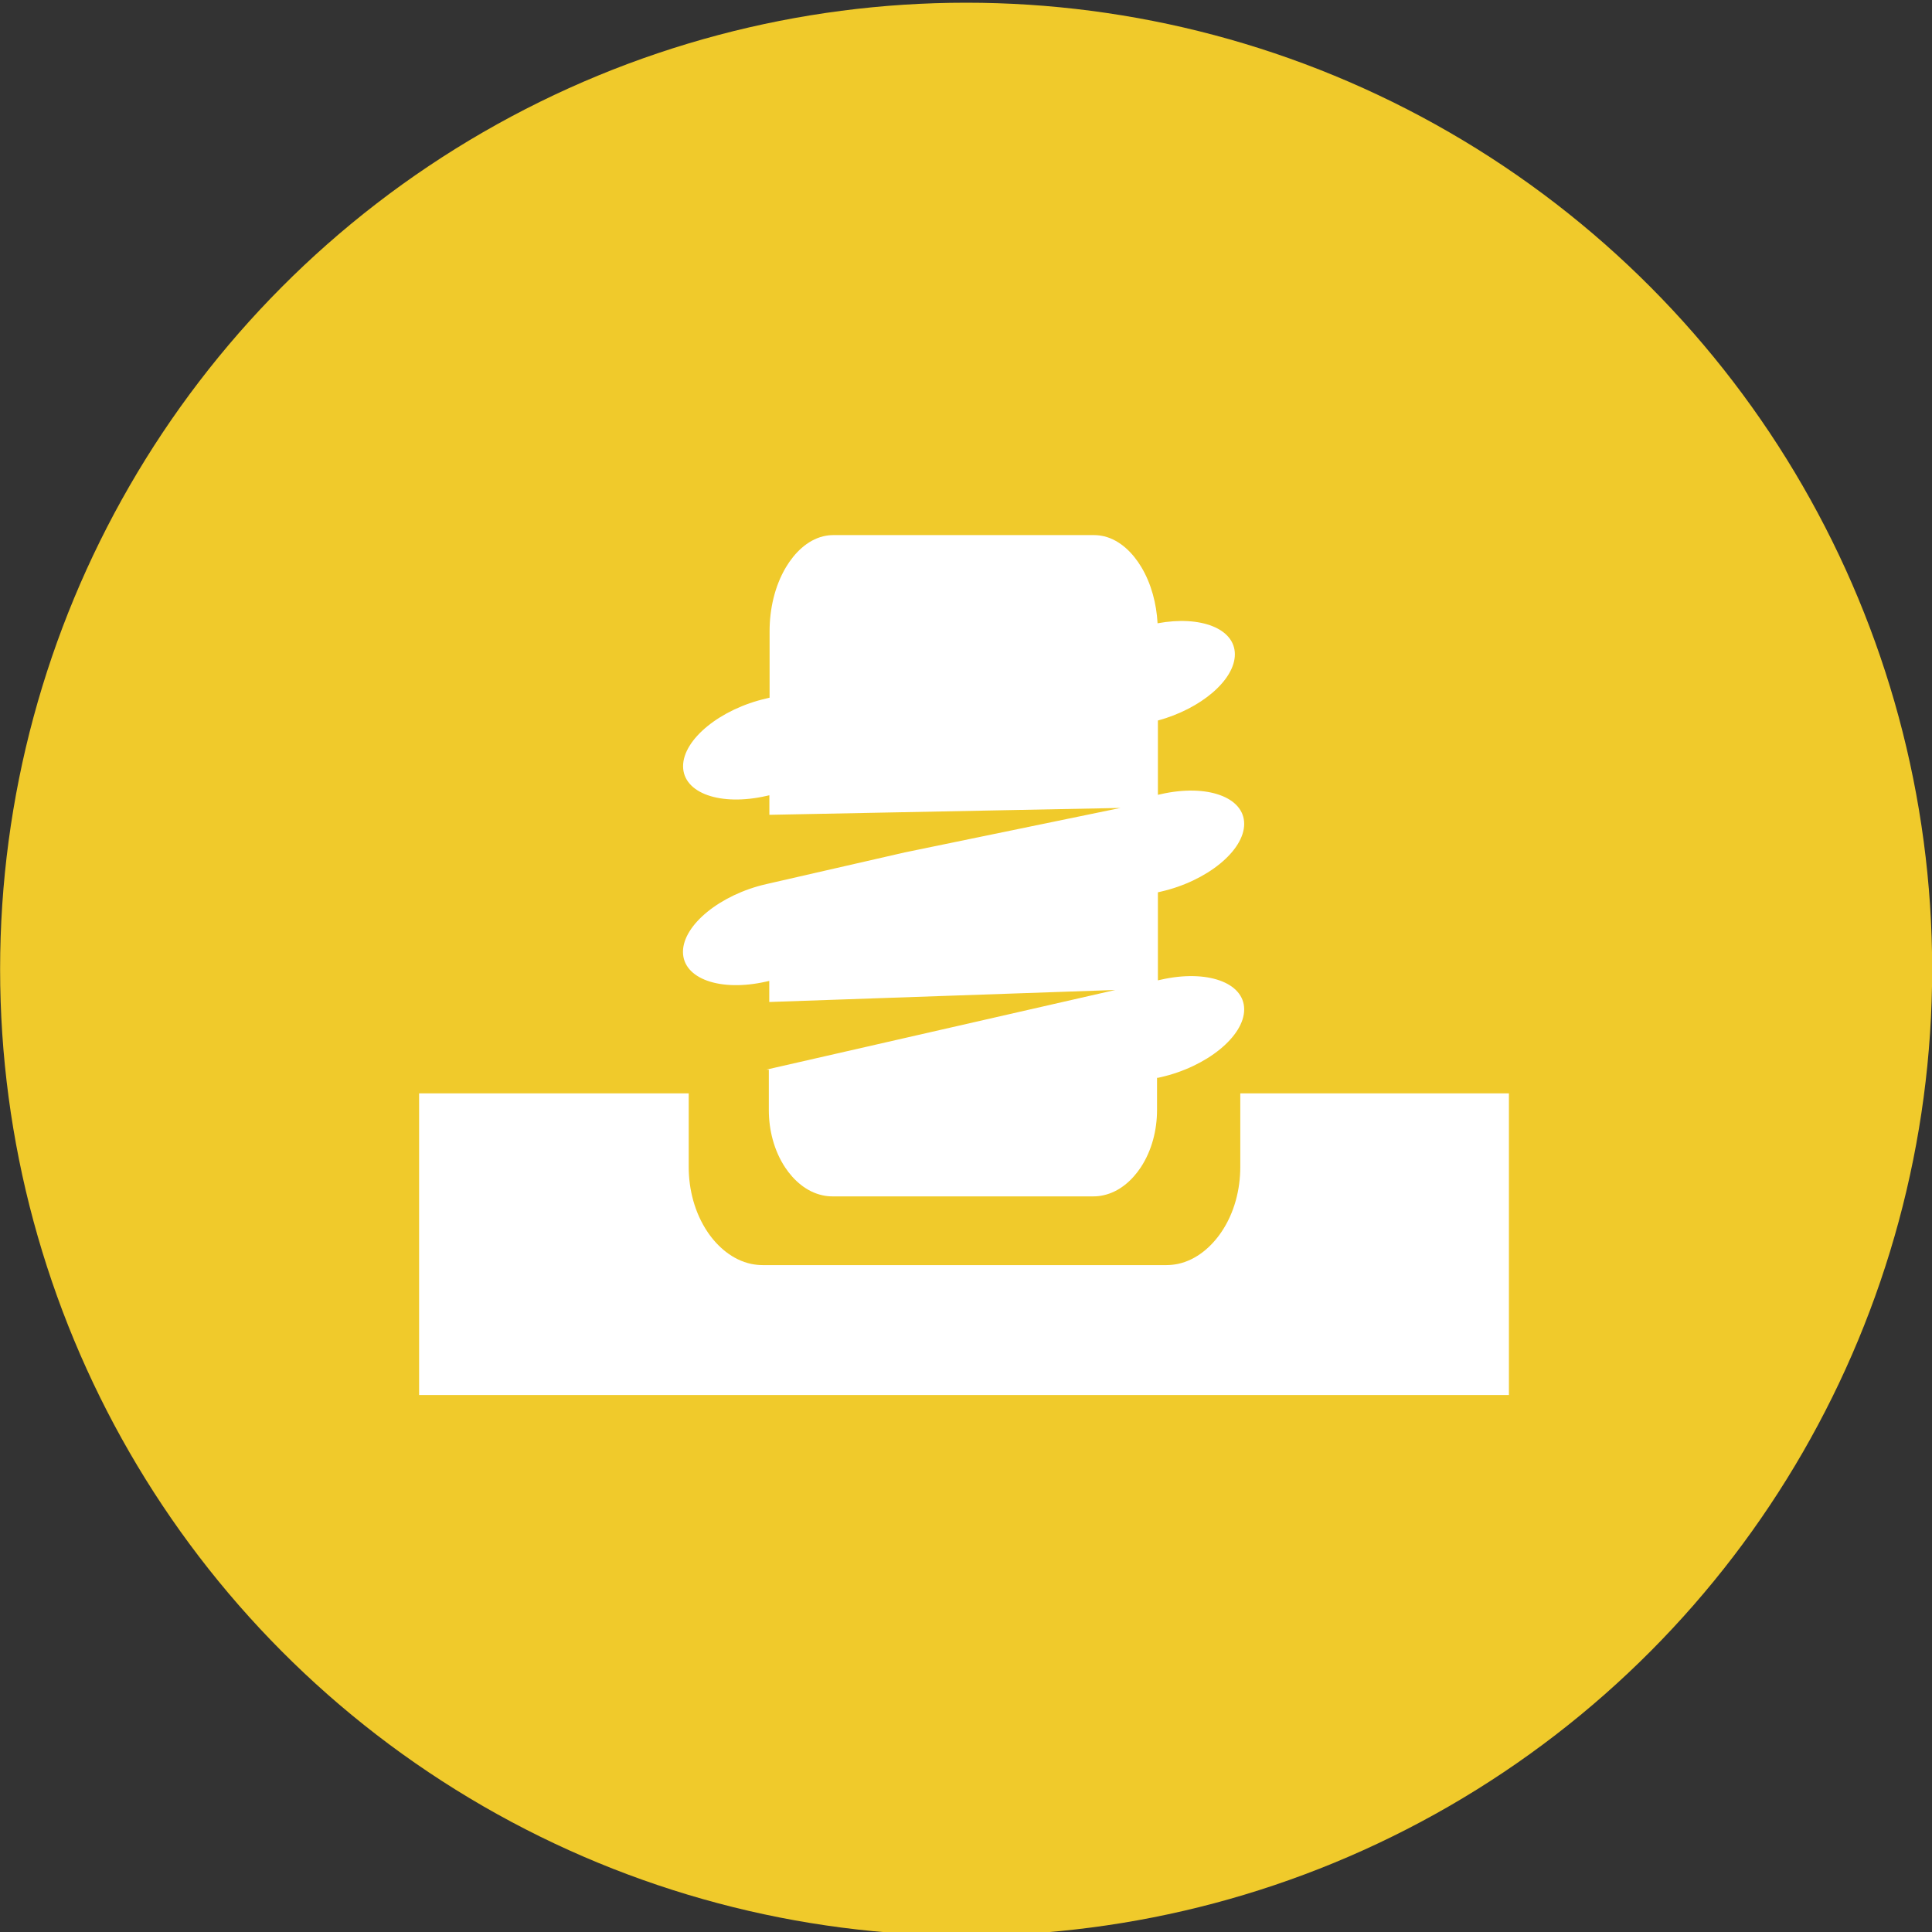 <?xml version="1.0" encoding="UTF-8" standalone="no"?>
<!DOCTYPE svg PUBLIC "-//W3C//DTD SVG 1.1//EN" "http://www.w3.org/Graphics/SVG/1.1/DTD/svg11.dtd">
<svg width="100%" height="100%" viewBox="0 0 270 270" version="1.1" xmlns="http://www.w3.org/2000/svg" xmlns:xlink="http://www.w3.org/1999/xlink" xml:space="preserve" xmlns:serif="http://www.serif.com/" style="fill-rule:evenodd;clip-rule:evenodd;stroke-linejoin:round;stroke-miterlimit:2;">
    <rect x="0" y="0" width="270" height="270" fill="#333333" stroke="none"/>
    <g transform="matrix(1,0,0,1,-450.07,-784.124)">
        <g>
            <g transform="matrix(1.033,0,0,0.989,-14.838,9.004)">
                <ellipse cx="580.762" cy="920.692" rx="130.691" ry="136.568" style="fill:rgb(240,202,43);"/>
            </g>
            <g transform="matrix(1.515,0,0,1.527,-925.822,-580.17)">
                <path d="M1022.59,993.51L1022.59,1000.25C1022.59,1002.3 1022.05,1004.46 1020.83,1006.23C1019.93,1007.54 1018.57,1008.75 1016.84,1009.12C1016.49,1009.19 1016.14,1009.23 1015.78,1009.23L978.53,1009.23C978.17,1009.23 977.82,1009.19 977.47,1009.12C975.73,1008.75 974.37,1007.54 973.47,1006.23C972.26,1004.46 971.71,1002.31 971.71,1000.25L971.71,993.51L946.84,993.51L946.84,1021.12L1047.37,1021.12L1047.37,993.51L1022.59,993.51Z" style="fill:white;fill-rule:nonzero;"/>
                <path d="M978.87,974.36C974.62,975.32 971.18,978.1 971.18,980.56C971.18,983.03 974.62,984.24 978.87,983.28L979.14,983.22L979.14,985.15L1011.06,984.05L991.63,988.45L978.87,991.34L979.18,991.35L979.1,991.35L979.1,995.04C979.1,996.85 979.57,998.74 980.61,1000.3C981.38,1001.45 982.55,1002.52 984.05,1002.84C984.35,1002.91 984.66,1002.94 984.96,1002.94L1009.04,1002.94C1009.35,1002.94 1009.66,1002.91 1009.96,1002.84C1011.46,1002.52 1012.63,1001.45 1013.4,1000.3C1014.44,998.74 1014.91,996.85 1014.91,995.04L1014.91,992.09L1014.99,992.09L1015.26,992.03C1019.51,991.07 1022.95,988.29 1022.95,985.83C1022.95,983.36 1019.51,982.15 1015.26,983.11L1014.99,983.17L1014.99,975.11L1015.26,975.05C1019.51,974.09 1022.95,971.31 1022.95,968.85C1022.95,966.39 1019.51,965.17 1015.26,966.13L1014.99,966.19L1014.99,959.39C1018.96,958.32 1022.09,955.68 1022.09,953.33C1022.09,950.98 1018.95,949.76 1014.96,950.49C1014.86,948.71 1014.39,946.89 1013.47,945.36C1012.7,944.08 1011.53,942.89 1010.03,942.53C1009.73,942.46 1009.42,942.42 1009.11,942.42L985.03,942.42C984.72,942.42 984.42,942.46 984.12,942.53C982.62,942.89 981.45,944.08 980.68,945.36C979.64,947.09 979.17,949.2 979.17,951.21L979.17,957.3L978.88,957.37C974.63,958.33 971.19,961.11 971.19,963.57C971.19,966.04 974.63,967.25 978.88,966.29L979.15,966.23L979.15,968.02L1011.54,967.39L991.64,971.46L978.87,974.36Z" style="fill:white;fill-rule:nonzero;"/>
            </g>
        </g>
    </g>
</svg>
